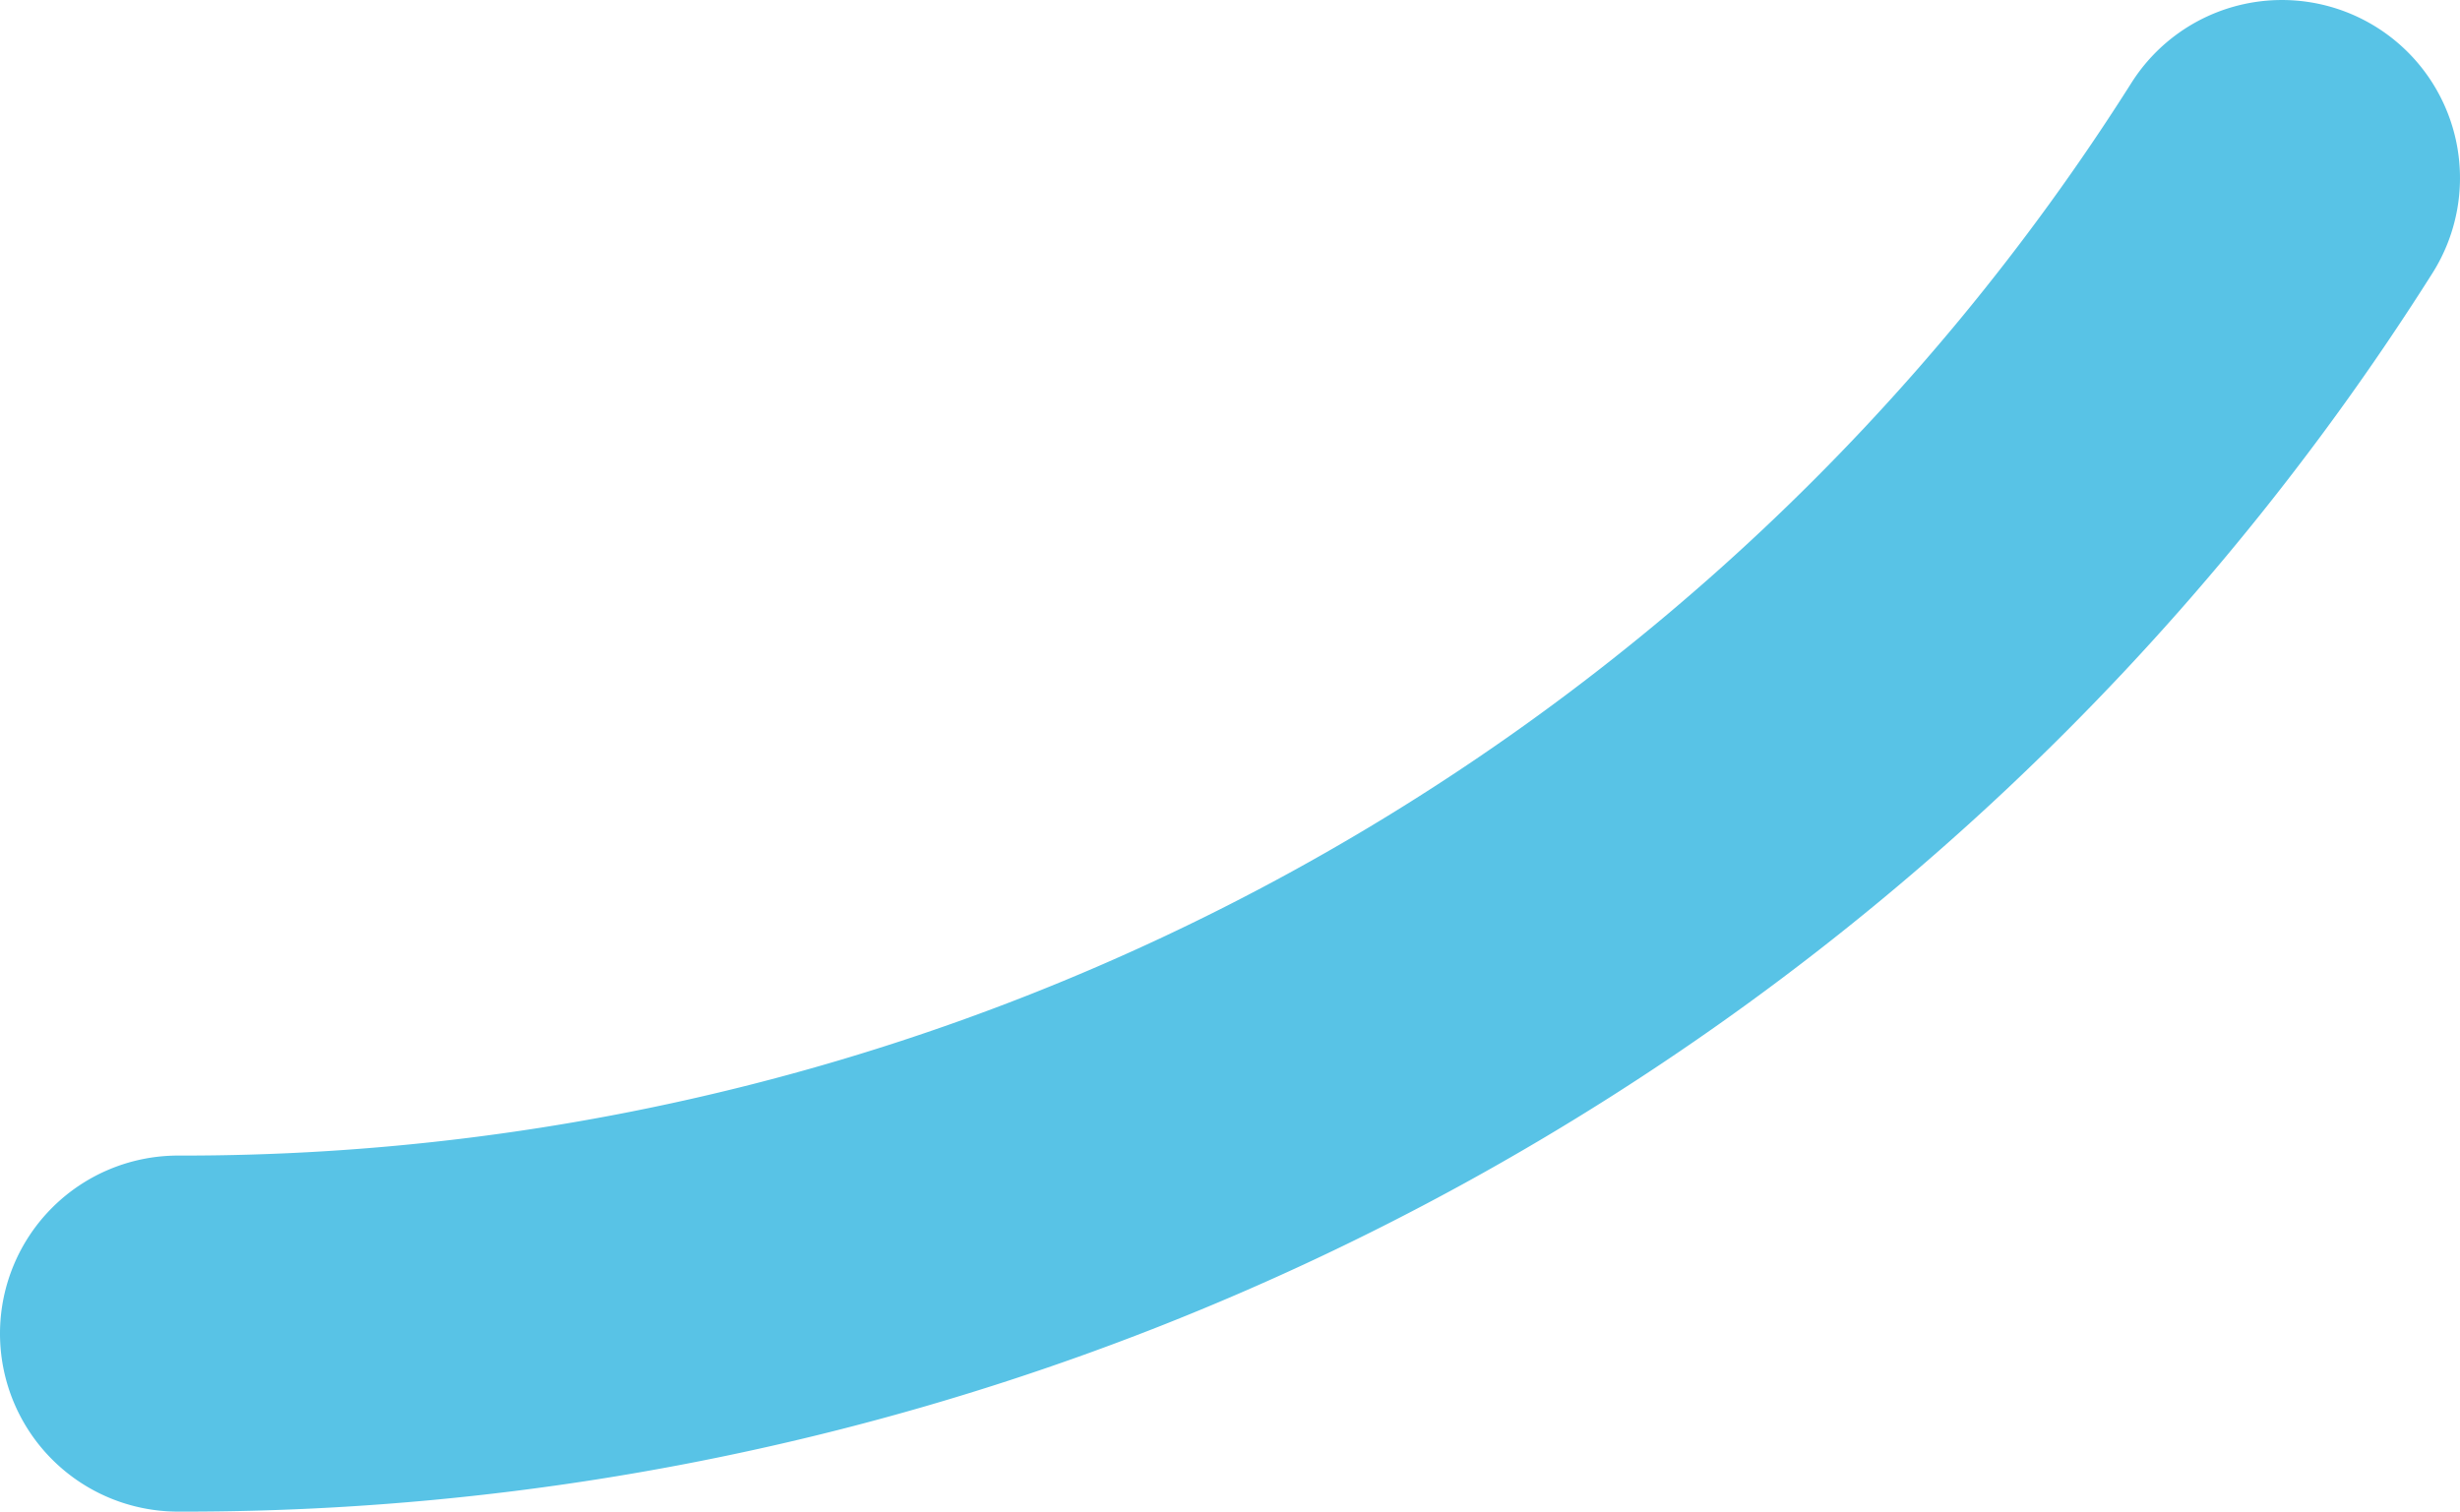 <svg xmlns="http://www.w3.org/2000/svg" viewBox="0 0 179.594 110.386"><defs><style>.cls-1{isolation:isolate;}.cls-2{fill:#58c3e6;mix-blend-mode:multiply;}</style></defs><g class="cls-1"><g id="レイヤー_2" data-name="レイヤー 2"><g id="写真2"><path class="cls-2" d="M13,110.386a13,13,0,0,1,0-26A168.299,168.299,0,0,0,155.625,6.022a13,13,0,0,1,21.936,13.959A194.179,194.179,0,0,1,13,110.386Z"/></g></g></g></svg>